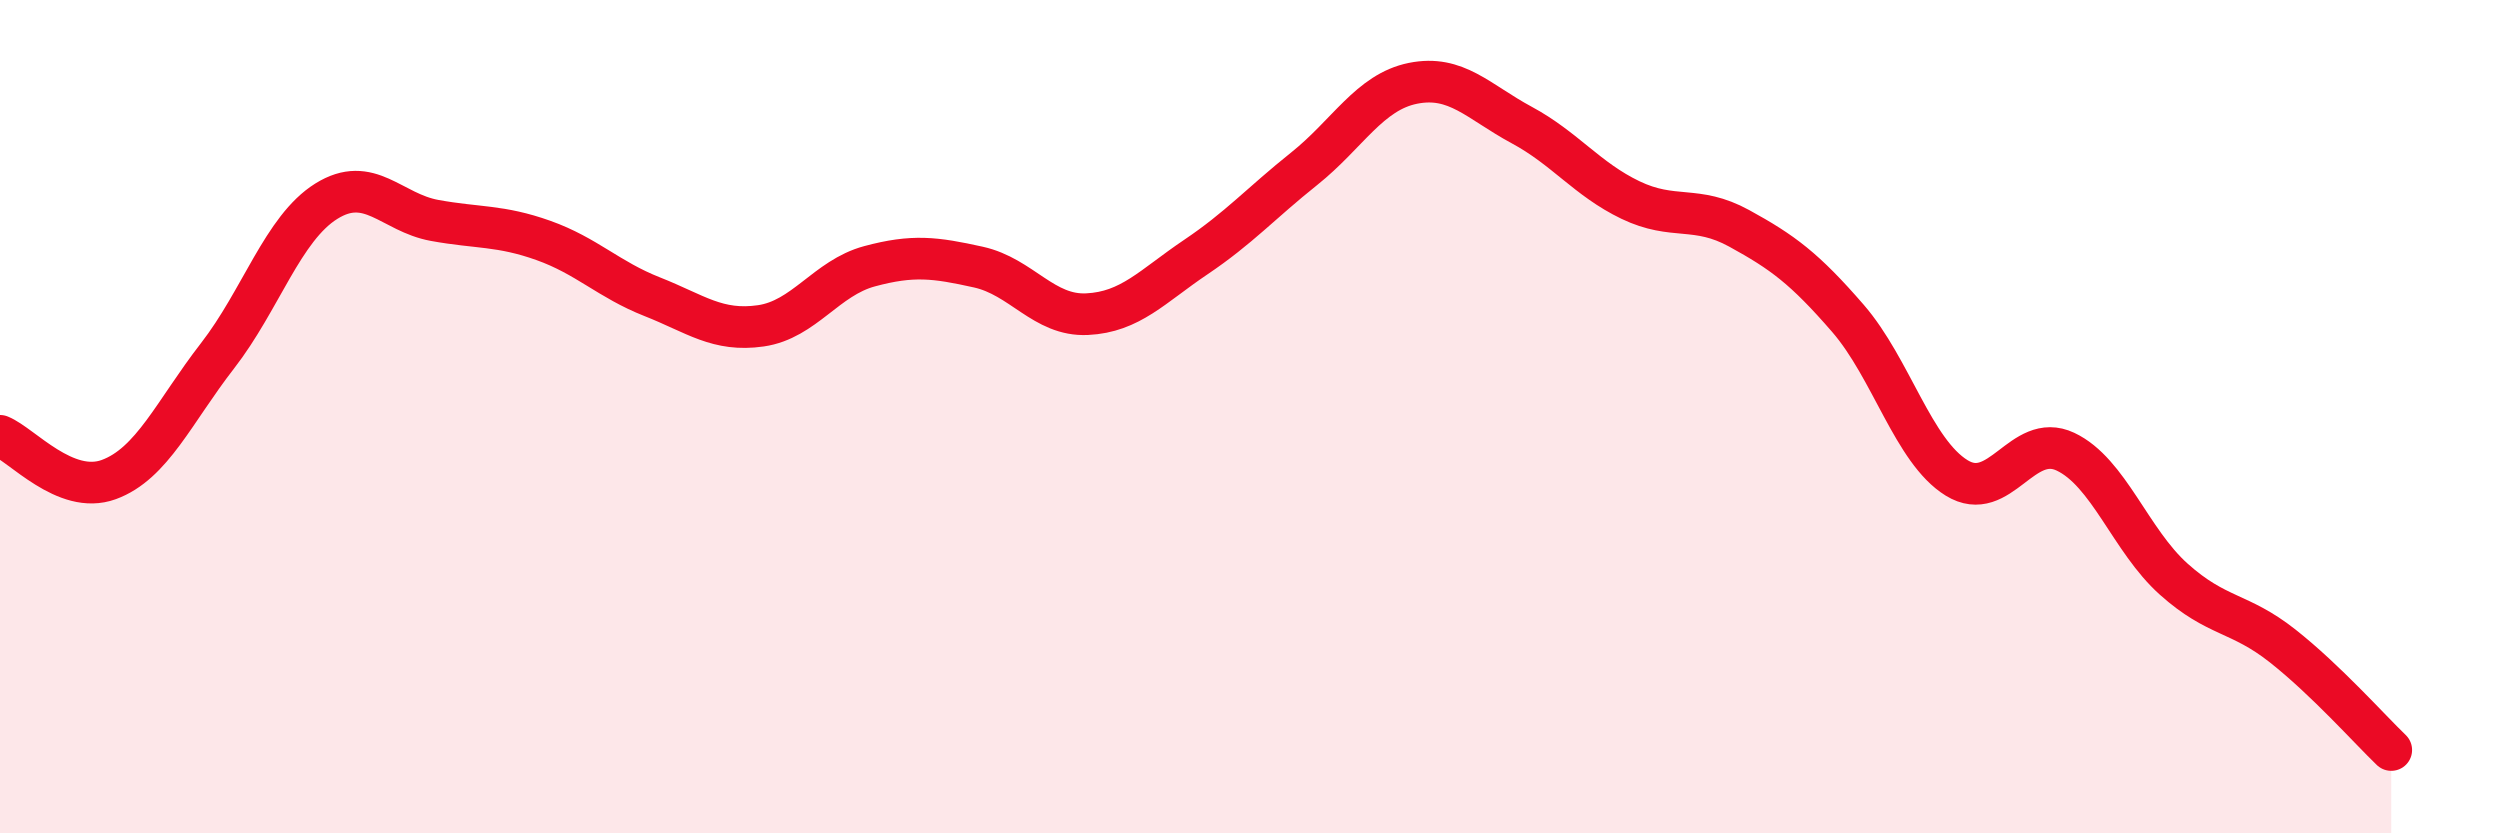 
    <svg width="60" height="20" viewBox="0 0 60 20" xmlns="http://www.w3.org/2000/svg">
      <path
        d="M 0,10.46 C 0.52,10.67 1.57,11.89 2.61,11.51 C 3.65,11.13 4.18,9.88 5.22,8.54 C 6.26,7.2 6.79,5.48 7.83,4.83 C 8.87,4.18 9.39,5.1 10.43,5.29 C 11.47,5.48 12,5.4 13.04,5.77 C 14.08,6.14 14.61,6.71 15.65,7.12 C 16.69,7.53 17.22,7.97 18.26,7.82 C 19.3,7.67 19.83,6.67 20.87,6.39 C 21.91,6.11 22.44,6.18 23.48,6.41 C 24.52,6.64 25.05,7.59 26.09,7.54 C 27.13,7.49 27.66,6.87 28.7,6.17 C 29.74,5.47 30.26,4.88 31.3,4.05 C 32.34,3.22 32.87,2.21 33.91,2 C 34.95,1.79 35.48,2.44 36.52,3 C 37.56,3.56 38.09,4.3 39.13,4.8 C 40.17,5.3 40.7,4.91 41.74,5.48 C 42.78,6.05 43.31,6.44 44.35,7.64 C 45.39,8.84 45.92,10.83 46.96,11.47 C 48,12.11 48.53,10.35 49.57,10.84 C 50.61,11.33 51.13,12.97 52.17,13.9 C 53.21,14.83 53.74,14.68 54.78,15.5 C 55.82,16.32 56.87,17.5 57.39,18L57.39 20L0 20Z"
        fill="#EB0A25"
        opacity="0.1"
        stroke-linecap="round"
        stroke-linejoin="round"
      />
      <path
        d="M 0,10.46 C 0.52,10.67 1.57,11.89 2.61,11.51 C 3.65,11.13 4.18,9.88 5.22,8.54 C 6.26,7.2 6.79,5.48 7.83,4.83 C 8.87,4.18 9.39,5.1 10.43,5.29 C 11.47,5.48 12,5.4 13.04,5.77 C 14.08,6.14 14.61,6.71 15.65,7.12 C 16.69,7.53 17.22,7.97 18.26,7.82 C 19.3,7.67 19.83,6.67 20.87,6.39 C 21.91,6.11 22.44,6.18 23.48,6.41 C 24.52,6.64 25.05,7.59 26.09,7.54 C 27.13,7.49 27.66,6.87 28.7,6.17 C 29.74,5.47 30.26,4.88 31.3,4.05 C 32.34,3.22 32.87,2.21 33.91,2 C 34.95,1.79 35.48,2.44 36.52,3 C 37.56,3.56 38.09,4.3 39.13,4.8 C 40.17,5.3 40.7,4.91 41.74,5.48 C 42.78,6.05 43.31,6.44 44.35,7.64 C 45.39,8.84 45.92,10.83 46.96,11.47 C 48,12.11 48.53,10.35 49.57,10.84 C 50.61,11.33 51.13,12.97 52.17,13.9 C 53.21,14.83 53.74,14.68 54.78,15.5 C 55.82,16.32 56.87,17.5 57.39,18"
        stroke="#EB0A25"
        stroke-width="1"
        fill="none"
        stroke-linecap="round"
        stroke-linejoin="round"
      />
    </svg>
  